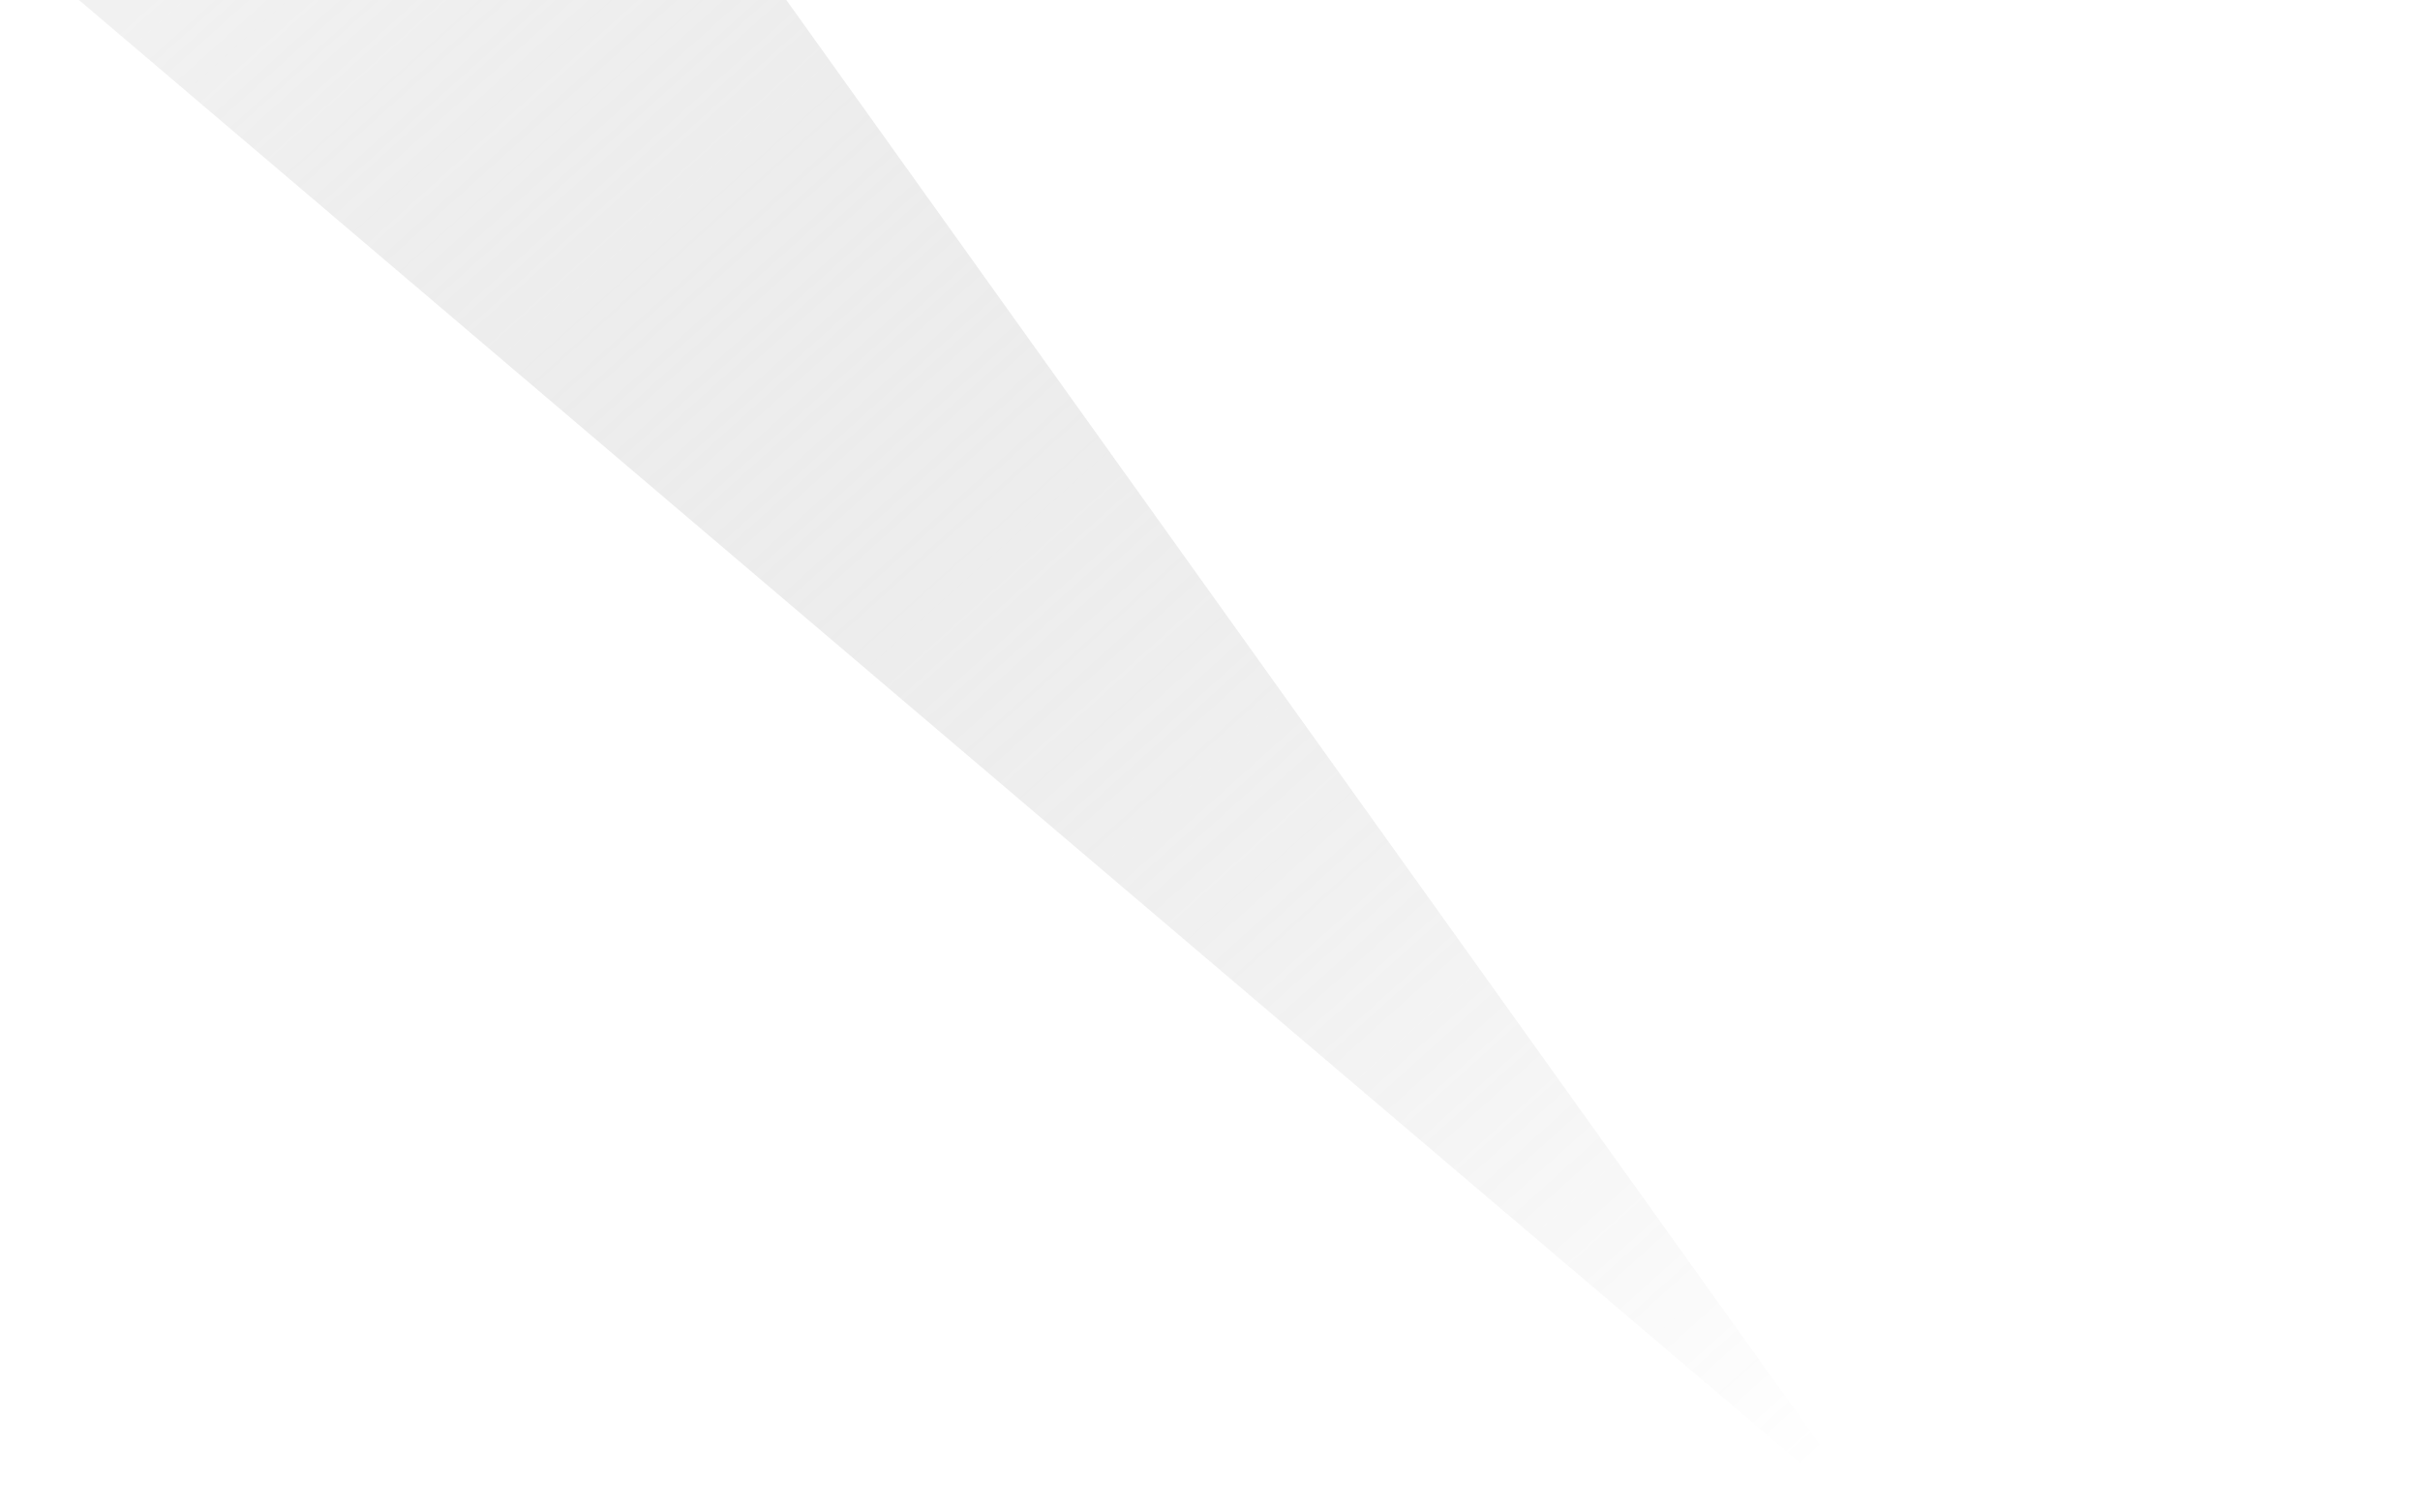 <svg width="1920" height="1200" viewBox="0 0 1920 1200" fill="none" xmlns="http://www.w3.org/2000/svg">
  <g clip-path="url(#clip0_74_404)">
    <mask id="mask0_74_404" style="mask-type:alpha" maskUnits="userSpaceOnUse" x="63" y="-91" width="846" height="558">
      <g style="mix-blend-mode:color-dodge" opacity="0.4">
        <path d="M230.625 -90.5C182.125 -47.5 80.7 43.975 63 65.875L908.625 466.75L230.625 -90.5Z" fill="#F1FFF2" />
      </g>
    </mask>
    <g mask="url(#mask0_74_404)">
      <g style="mix-blend-mode:overlay">
        <circle cx="502.444" cy="181.135" r="1.264" transform="rotate(113.954 502.444 181.135)" fill="white" />
      </g>
      <circle cx="476.585" cy="191.087" r="0.632" transform="rotate(113.954 476.585 191.087)" fill="white" />
      <g style="mix-blend-mode:overlay">
        <circle cx="514.579" cy="230.097" r="0.632" transform="rotate(113.954 514.579 230.097)" fill="white" />
      </g>
      <circle cx="400.708" cy="227.968" r="0.632" transform="rotate(113.954 400.708 227.968)" fill="white" />
      <g style="mix-blend-mode:overlay">
        <circle cx="432.437" cy="215.732" r="0.632" transform="rotate(113.954 432.437 215.732)" fill="white" />
      </g>
      <g style="mix-blend-mode:overlay">
        <circle cx="463.431" cy="219.128" r="1.264" transform="rotate(113.954 463.431 219.128)" fill="white" />
      </g>
      <circle cx="490.439" cy="228.355" r="1.264" transform="rotate(113.954 490.439 228.355)" fill="white" />
      <g style="mix-blend-mode:overlay">
        <circle cx="424.55" cy="247.5" r="1.264" transform="rotate(113.954 424.55 247.5)" fill="white" />
      </g>
      <g style="mix-blend-mode:overlay">
        <circle cx="448.86" cy="178.77" r="0.632" transform="rotate(113.954 448.86 178.77)" fill="white" />
      </g>
      <circle cx="441.163" cy="208.544" r="0.632" transform="rotate(113.954 441.163 208.544)" fill="white" />
      <circle cx="458.472" cy="237.881" r="0.632" transform="rotate(113.954 458.472 237.881)" fill="white" />
      <g style="mix-blend-mode:overlay">
        <circle cx="491.477" cy="219.831" r="0.632" transform="rotate(113.954 491.477 219.831)" fill="white" />
      </g>
      <g style="mix-blend-mode:overlay">
        <circle cx="425.356" cy="173.365" r="1.282" transform="rotate(-179.476 425.356 173.365)" fill="white" />
      </g>
      <g style="mix-blend-mode:overlay">
        <circle cx="405.67" cy="153.316" r="0.641" transform="rotate(-179.476 405.67 153.316)" fill="white" />
      </g>
      <g style="mix-blend-mode:overlay">
        <circle cx="384.699" cy="204.391" r="0.641" transform="rotate(-179.476 384.699 204.391)" fill="white" />
      </g>
      <g style="mix-blend-mode:overlay">
        <circle cx="333.819" cy="162.914" r="0.641" transform="rotate(-179.476 333.819 162.914)" fill="white" />
      </g>
      <circle cx="364.946" cy="122.189" r="0.641" transform="rotate(-179.476 364.946 122.189)" fill="white" />
      <g style="mix-blend-mode:overlay">
        <circle cx="374.285" cy="152.39" r="1.282" transform="rotate(-179.476 374.285 152.39)" fill="white" />
      </g>
      <g style="mix-blend-mode:overlay">
        <circle cx="343.155" cy="193.117" r="1.282" transform="rotate(-179.476 343.155 193.117)" fill="white" />
      </g>
      <circle cx="332.218" cy="127.658" r="1.282" transform="rotate(-179.476 332.218 127.658)" fill="white" />
      <circle cx="405.953" cy="122.566" r="0.641" transform="rotate(-179.476 405.953 122.566)" fill="white" />
      <circle cx="375.153" cy="127.409" r="0.641" transform="rotate(-179.476 375.153 127.409)" fill="white" />
      <g style="mix-blend-mode:overlay">
        <circle cx="354.042" cy="193.857" r="0.641" transform="rotate(-179.476 354.042 193.857)" fill="white" />
      </g>
      <g style="mix-blend-mode:overlay">
        <circle cx="384.935" cy="178.76" r="0.641" transform="rotate(-179.476 384.935 178.76)" fill="white" />
      </g>
      <circle cx="294.792" cy="49.216" r="1.398" transform="rotate(118.947 294.792 49.216)" fill="white" />
      <g style="mix-blend-mode:overlay">
        <circle cx="269.9" cy="49.993" r="0.7" transform="rotate(118.947 269.9 49.993)" fill="white" />
      </g>
      <circle cx="308.019" cy="96.649" r="0.7" transform="rotate(118.947 308.019 96.649)" fill="white" />
      <g style="mix-blend-mode:overlay">
        <circle cx="241.785" cy="123.937" r="0.7" transform="rotate(118.947 241.785 123.937)" fill="white" />
      </g>
      <g style="mix-blend-mode:overlay">
        <circle cx="218.871" cy="72.909" r="0.7" transform="rotate(118.947 218.871 72.909)" fill="white" />
      </g>
      <g style="mix-blend-mode:overlay">
        <circle cx="252.707" cy="79.636" r="1.398" transform="rotate(118.947 252.707 79.636)" fill="white" />
      </g>
      <circle cx="275.533" cy="140.384" r="1.398" transform="rotate(118.947 275.533 140.384)" fill="white" />
      <g style="mix-blend-mode:overlay">
        <circle cx="207.116" cy="107.157" r="1.398" transform="rotate(118.947 207.116 107.157)" fill="white" />
      </g>
      <g style="mix-blend-mode:overlay">
        <circle cx="240.531" cy="33.749" r="0.7" transform="rotate(118.947 240.531 33.749)" fill="white" />
      </g>
      <g style="mix-blend-mode:overlay">
        <circle cx="229.179" cy="65.823" r="0.7" transform="rotate(118.947 229.179 65.823)" fill="white" />
      </g>
      <circle cx="281.985" cy="120.601" r="0.7" transform="rotate(118.947 281.985 120.601)" fill="white" />
      <circle cx="283.544" cy="83.111" r="0.7" transform="rotate(118.947 283.544 83.111)" fill="white" />
      <g style="mix-blend-mode:overlay">
        <circle cx="454.971" cy="25.051" r="1.55" transform="rotate(60.077 454.971 25.051)" fill="white" />
      </g>
      <g style="mix-blend-mode:overlay">
        <circle cx="446.13" cy="57.861" r="0.776" transform="rotate(60.077 446.13 57.861)" fill="white" />
      </g>
      <g style="mix-blend-mode:overlay">
        <circle cx="512.246" cy="48.428" r="0.776" transform="rotate(60.077 512.246 48.428)" fill="white" />
      </g>
      <g style="mix-blend-mode:overlay">
        <circle cx="500.185" cy="126.915" r="0.776" transform="rotate(60.077 500.185 126.915)" fill="white" />
      </g>
      <g style="mix-blend-mode:overlay">
        <circle cx="438.632" cy="119.416" r="0.776" transform="rotate(60.077 438.632 119.416)" fill="white" />
      </g>
      <g style="mix-blend-mode:overlay">
        <circle cx="464.404" cy="91.164" r="1.55" transform="rotate(60.077 464.404 91.164)" fill="white" />
      </g>
      <circle cx="526.219" cy="120.544" r="1.55" transform="rotate(60.077 526.219 120.544)" fill="white" />
      <g style="mix-blend-mode:overlay">
        <circle cx="464.607" cy="127.181" r="1.55" transform="rotate(60.077 464.607 127.181)" fill="white" />
      </g>
      <g style="mix-blend-mode:overlay">
        <circle cx="413.887" cy="76.422" r="0.776" transform="rotate(60.077 413.887 76.422)" fill="white" />
      </g>
      <g style="mix-blend-mode:overlay">
        <circle cx="437.819" cy="105.574" r="0.776" transform="rotate(60.077 437.819 105.574)" fill="white" />
      </g>
      <circle cx="495.74" cy="93.138" r="0.776" transform="rotate(60.077 495.74 93.138)" fill="white" />
      <g style="mix-blend-mode:overlay">
        <circle cx="485.377" cy="63.893" r="0.776" transform="rotate(60.077 485.377 63.893)" fill="white" />
      </g>
      <g style="mix-blend-mode:overlay">
        <circle cx="502.444" cy="181.135" r="1.264" transform="rotate(113.954 502.444 181.135)" fill="white" />
      </g>
      <circle cx="476.585" cy="191.087" r="0.632" transform="rotate(113.954 476.585 191.087)" fill="white" />
      <g style="mix-blend-mode:overlay">
        <circle cx="514.579" cy="230.097" r="0.632" transform="rotate(113.954 514.579 230.097)" fill="white" />
      </g>
      <circle cx="400.708" cy="227.968" r="0.632" transform="rotate(113.954 400.708 227.968)" fill="white" />
      <g style="mix-blend-mode:overlay">
        <circle cx="432.437" cy="215.732" r="0.632" transform="rotate(113.954 432.437 215.732)" fill="white" />
      </g>
      <g style="mix-blend-mode:overlay">
        <circle cx="463.431" cy="219.128" r="1.264" transform="rotate(113.954 463.431 219.128)" fill="white" />
      </g>
      <circle cx="490.439" cy="228.355" r="1.264" transform="rotate(113.954 490.439 228.355)" fill="white" />
      <g style="mix-blend-mode:overlay">
        <circle cx="424.55" cy="247.5" r="1.264" transform="rotate(113.954 424.55 247.5)" fill="white" />
      </g>
      <g style="mix-blend-mode:overlay">
        <circle cx="448.86" cy="178.77" r="0.632" transform="rotate(113.954 448.86 178.77)" fill="white" />
      </g>
      <circle cx="441.163" cy="208.544" r="0.632" transform="rotate(113.954 441.163 208.544)" fill="white" />
      <circle cx="458.472" cy="237.881" r="0.632" transform="rotate(113.954 458.472 237.881)" fill="white" />
      <g style="mix-blend-mode:overlay">
        <circle cx="491.477" cy="219.831" r="0.632" transform="rotate(113.954 491.477 219.831)" fill="white" />
      </g>
      <g style="mix-blend-mode:overlay">
        <circle cx="425.356" cy="173.365" r="1.282" transform="rotate(-179.476 425.356 173.365)" fill="white" />
      </g>
      <g style="mix-blend-mode:overlay">
        <circle cx="405.67" cy="153.316" r="0.641" transform="rotate(-179.476 405.67 153.316)" fill="white" />
      </g>
      <g style="mix-blend-mode:overlay">
        <circle cx="384.699" cy="204.391" r="0.641" transform="rotate(-179.476 384.699 204.391)" fill="white" />
      </g>
      <g style="mix-blend-mode:overlay">
        <circle cx="333.819" cy="162.914" r="0.641" transform="rotate(-179.476 333.819 162.914)" fill="white" />
      </g>
      <circle cx="364.946" cy="122.189" r="0.641" transform="rotate(-179.476 364.946 122.189)" fill="white" />
      <g style="mix-blend-mode:overlay">
        <circle cx="374.285" cy="152.39" r="1.282" transform="rotate(-179.476 374.285 152.39)" fill="white" />
      </g>
      <g style="mix-blend-mode:overlay">
        <circle cx="343.155" cy="193.117" r="1.282" transform="rotate(-179.476 343.155 193.117)" fill="white" />
      </g>
      <circle cx="332.218" cy="127.658" r="1.282" transform="rotate(-179.476 332.218 127.658)" fill="white" />
      <circle cx="405.953" cy="122.566" r="0.641" transform="rotate(-179.476 405.953 122.566)" fill="white" />
      <circle cx="375.153" cy="127.409" r="0.641" transform="rotate(-179.476 375.153 127.409)" fill="white" />
      <g style="mix-blend-mode:overlay">
        <circle cx="354.042" cy="193.857" r="0.641" transform="rotate(-179.476 354.042 193.857)" fill="white" />
      </g>
      <g style="mix-blend-mode:overlay">
        <circle cx="384.935" cy="178.76" r="0.641" transform="rotate(-179.476 384.935 178.76)" fill="white" />
      </g>
      <circle cx="294.792" cy="49.216" r="1.398" transform="rotate(118.947 294.792 49.216)" fill="white" />
      <g style="mix-blend-mode:overlay">
        <circle cx="269.9" cy="49.993" r="0.7" transform="rotate(118.947 269.9 49.993)" fill="white" />
      </g>
      <circle cx="308.019" cy="96.649" r="0.7" transform="rotate(118.947 308.019 96.649)" fill="white" />
      <g style="mix-blend-mode:overlay">
        <circle cx="241.785" cy="123.937" r="0.7" transform="rotate(118.947 241.785 123.937)" fill="white" />
      </g>
      <g style="mix-blend-mode:overlay">
        <circle cx="218.871" cy="72.909" r="0.7" transform="rotate(118.947 218.871 72.909)" fill="white" />
      </g>
      <g style="mix-blend-mode:overlay">
        <circle cx="252.707" cy="79.636" r="1.398" transform="rotate(118.947 252.707 79.636)" fill="white" />
      </g>
      <circle cx="275.533" cy="140.384" r="1.398" transform="rotate(118.947 275.533 140.384)" fill="white" />
      <g style="mix-blend-mode:overlay">
        <circle cx="207.116" cy="107.157" r="1.398" transform="rotate(118.947 207.116 107.157)" fill="white" />
      </g>
      <g style="mix-blend-mode:overlay">
        <circle cx="240.531" cy="33.749" r="0.7" transform="rotate(118.947 240.531 33.749)" fill="white" />
      </g>
      <g style="mix-blend-mode:overlay">
        <circle cx="229.179" cy="65.823" r="0.7" transform="rotate(118.947 229.179 65.823)" fill="white" />
      </g>
      <circle cx="281.985" cy="120.601" r="0.7" transform="rotate(118.947 281.985 120.601)" fill="white" />
      <circle cx="283.544" cy="83.111" r="0.7" transform="rotate(118.947 283.544 83.111)" fill="white" />
      <g style="mix-blend-mode:overlay">
        <circle cx="454.971" cy="25.051" r="1.55" transform="rotate(60.077 454.971 25.051)" fill="white" />
      </g>
      <g style="mix-blend-mode:overlay">
        <circle cx="446.13" cy="57.861" r="0.776" transform="rotate(60.077 446.13 57.861)" fill="white" />
      </g>
      <g style="mix-blend-mode:overlay">
        <circle cx="512.246" cy="48.428" r="0.776" transform="rotate(60.077 512.246 48.428)" fill="white" />
      </g>
      <g style="mix-blend-mode:overlay">
        <circle cx="500.185" cy="126.915" r="0.776" transform="rotate(60.077 500.185 126.915)" fill="white" />
      </g>
      <g style="mix-blend-mode:overlay">
        <circle cx="438.632" cy="119.416" r="0.776" transform="rotate(60.077 438.632 119.416)" fill="white" />
      </g>
      <g style="mix-blend-mode:overlay">
        <circle cx="464.404" cy="91.164" r="1.55" transform="rotate(60.077 464.404 91.164)" fill="white" />
      </g>
      <circle cx="526.219" cy="120.544" r="1.55" transform="rotate(60.077 526.219 120.544)" fill="white" />
      <g style="mix-blend-mode:overlay">
        <circle cx="464.607" cy="127.181" r="1.55" transform="rotate(60.077 464.607 127.181)" fill="white" />
      </g>
      <g style="mix-blend-mode:overlay">
        <circle cx="413.887" cy="76.422" r="0.776" transform="rotate(60.077 413.887 76.422)" fill="white" />
      </g>
      <g style="mix-blend-mode:overlay">
        <circle cx="437.819" cy="105.574" r="0.776" transform="rotate(60.077 437.819 105.574)" fill="white" />
      </g>
      <circle cx="495.74" cy="93.138" r="0.776" transform="rotate(60.077 495.74 93.138)" fill="white" />
      <g style="mix-blend-mode:overlay">
        <circle cx="485.377" cy="63.893" r="0.776" transform="rotate(60.077 485.377 63.893)" fill="white" />
      </g>
    </g>
    <mask id="mask1_74_404" style="mask-type:alpha" maskUnits="userSpaceOnUse" x="408" y="50" width="421" height="857">
      <g style="mix-blend-mode:color-dodge" opacity="0.4">
        <path d="M636.772 50.045C572.085 54.146 435.855 63.946 408.432 70.338L828.974 906.357L636.772 50.045Z"
          fill="#F1FFF2" />
      </g>
    </mask>
    <g mask="url(#mask1_74_404)">
      <g style="mix-blend-mode:overlay">
        <circle cx="684.182" cy="431.389" r="1.264" transform="rotate(151.886 684.182 431.389)" fill="white" />
      </g>
      <circle cx="657.669" cy="423.342" r="0.632" transform="rotate(151.886 657.669 423.342)" fill="white" />
      <g style="mix-blend-mode:overlay">
        <circle cx="663.655" cy="477.466" r="0.632" transform="rotate(151.886 663.655 477.466)" fill="white" />
      </g>
      <circle cx="575.149" cy="405.787" r="0.632" transform="rotate(151.886 575.149 405.787)" fill="white" />
      <g style="mix-blend-mode:overlay">
        <circle cx="607.697" cy="415.642" r="0.632" transform="rotate(151.886 607.697 415.642)" fill="white" />
      </g>
      <g style="mix-blend-mode:overlay">
        <circle cx="630.056" cy="437.372" r="1.264" transform="rotate(151.886 630.056 437.372)" fill="white" />
      </g>
      <circle cx="645.686" cy="461.252" r="1.264" transform="rotate(151.886 645.686 461.252)" fill="white" />
      <g style="mix-blend-mode:overlay">
        <circle cx="581.947" cy="435.85" r="1.264" transform="rotate(151.886 581.947 435.85)" fill="white" />
      </g>
      <g style="mix-blend-mode:overlay">
        <circle cx="643.373" cy="396.584" r="0.632" transform="rotate(151.886 643.373 396.584)" fill="white" />
      </g>
      <circle cx="618.999" cy="415.335" r="0.632" transform="rotate(151.886 618.999 415.335)" fill="white" />
      <circle cx="614.616" cy="449.114" r="0.632" transform="rotate(151.886 614.616 449.114)" fill="white" />
      <g style="mix-blend-mode:overlay">
        <circle cx="651.744" cy="455.167" r="0.632" transform="rotate(151.886 651.744 455.167)" fill="white" />
      </g>
      <g style="mix-blend-mode:overlay">
        <circle cx="628.157" cy="377.871" r="1.282" transform="rotate(-141.543 628.157 377.871)" fill="white" />
      </g>
      <g style="mix-blend-mode:overlay">
        <circle cx="624.954" cy="349.957" r="0.641" transform="rotate(-141.543 624.954 349.957)" fill="white" />
      </g>
      <g style="mix-blend-mode:overlay">
        <circle cx="577.016" cy="377.349" r="0.641" transform="rotate(-141.543 577.016 377.349)" fill="white" />
      </g>
      <g style="mix-blend-mode:overlay">
        <circle cx="562.383" cy="313.357" r="0.641" transform="rotate(-141.543 562.383 313.357)" fill="white" />
      </g>
      <circle cx="611.969" cy="300.371" r="0.641" transform="rotate(-141.543 611.969 300.371)" fill="white" />
      <g style="mix-blend-mode:overlay">
        <circle cx="600.769" cy="329.933" r="1.282" transform="rotate(-141.543 600.769 329.933)" fill="white" />
      </g>
      <g style="mix-blend-mode:overlay">
        <circle cx="551.18" cy="342.919" r="1.282" transform="rotate(-141.543 551.18 342.919)" fill="white" />
      </g>
      <circle cx="582.793" cy="284.566" r="1.282" transform="rotate(-141.543 582.793 284.566)" fill="white" />
      <circle cx="644.081" cy="325.877" r="0.641" transform="rotate(-141.543 644.081 325.877)" fill="white" />
      <circle cx="616.811" cy="310.762" r="0.641" transform="rotate(-141.543 616.811 310.762)" fill="white" />
      <g style="mix-blend-mode:overlay">
        <circle cx="559.312" cy="350.195" r="0.641" transform="rotate(-141.543 559.312 350.195)" fill="white" />
      </g>
      <g style="mix-blend-mode:overlay">
        <circle cx="592.958" cy="357.279" r="0.641" transform="rotate(-141.543 592.958 357.279)" fill="white" />
      </g>
      <circle cx="601.495" cy="199.689" r="1.398" transform="rotate(156.88 601.495 199.689)" fill="white" />
      <g style="mix-blend-mode:overlay">
        <circle cx="581.384" cy="185" r="0.7" transform="rotate(156.88 581.384 185)" fill="white" />
      </g>
      <circle cx="582.769" cy="245.231" r="0.7" transform="rotate(156.88 582.769 245.231)" fill="white" />
      <g style="mix-blend-mode:overlay">
        <circle cx="513.753" cy="226.038" r="0.7" transform="rotate(156.88 513.753 226.038)" fill="white" />
      </g>
      <g style="mix-blend-mode:overlay">
        <circle cx="527.048" cy="171.705" r="0.7" transform="rotate(156.88 527.048 171.705)" fill="white" />
      </g>
      <g style="mix-blend-mode:overlay">
        <circle cx="549.601" cy="197.811" r="1.398" transform="rotate(156.88 549.601 197.811)" fill="white" />
      </g>
      <circle cx="530.261" cy="259.756" r="1.398" transform="rotate(156.88 530.261 259.756)" fill="white" />
      <g style="mix-blend-mode:overlay">
        <circle cx="496.723" cy="191.492" r="1.398" transform="rotate(156.88 496.723 191.492)" fill="white" />
      </g>
      <g style="mix-blend-mode:overlay">
        <circle cx="568.206" cy="154.133" r="0.7" transform="rotate(156.88 568.206 154.133)" fill="white" />
      </g>
      <g style="mix-blend-mode:overlay">
        <circle cx="539.534" cy="172.454" r="0.7" transform="rotate(156.88 539.534 172.454)" fill="white" />
      </g>
      <circle cx="547.511" cy="248.12" r="0.7" transform="rotate(156.88 547.511 248.12)" fill="white" />
      <circle cx="571.787" cy="219.508" r="0.7" transform="rotate(156.88 571.787 219.508)" fill="white" />
      <g style="mix-blend-mode:overlay">
        <circle cx="742.688" cy="279.096" r="1.55" transform="rotate(98.009 742.688 279.096)" fill="white" />
      </g>
      <g style="mix-blend-mode:overlay">
        <circle cx="715.547" cy="299.54" r="0.776" transform="rotate(98.009 715.547 299.54)" fill="white" />
      </g>
      <g style="mix-blend-mode:overlay">
        <circle cx="773.493" cy="332.744" r="0.776" transform="rotate(98.009 773.493 332.744)" fill="white" />
      </g>
      <g style="mix-blend-mode:overlay">
        <circle cx="715.731" cy="387.235" r="0.776" transform="rotate(98.009 715.731 387.235)" fill="white" />
      </g>
      <g style="mix-blend-mode:overlay">
        <circle cx="671.793" cy="343.481" r="0.776" transform="rotate(98.009 671.793 343.481)" fill="white" />
      </g>
      <g style="mix-blend-mode:overlay">
        <circle cx="709.487" cy="337.041" r="1.55" transform="rotate(98.009 709.487 337.041)" fill="white" />
      </g>
      <circle cx="740.182" cy="398.214" r="1.55" transform="rotate(98.009 740.182 398.214)" fill="white" />
      <g style="mix-blend-mode:overlay">
        <circle cx="687.506" cy="365.574" r="1.55" transform="rotate(98.009 687.506 365.574)" fill="white" />
      </g>
      <g style="mix-blend-mode:overlay">
        <circle cx="678.705" cy="294.359" r="0.776" transform="rotate(98.009 678.705 294.359)" fill="white" />
      </g>
      <g style="mix-blend-mode:overlay">
        <circle cx="679.66" cy="332.063" r="0.776" transform="rotate(98.009 679.66 332.063)" fill="white" />
      </g>
      <circle cx="732.989" cy="357.862" r="0.776" transform="rotate(98.009 732.989 357.862)" fill="white" />
      <g style="mix-blend-mode:overlay">
        <circle cx="742.794" cy="328.424" r="0.776" transform="rotate(98.009 742.794 328.424)" fill="white" />
      </g>
      <g style="mix-blend-mode:overlay">
        <circle cx="684.182" cy="431.389" r="1.264" transform="rotate(151.886 684.182 431.389)" fill="white" />
      </g>
      <circle cx="657.669" cy="423.342" r="0.632" transform="rotate(151.886 657.669 423.342)" fill="white" />
      <g style="mix-blend-mode:overlay">
        <circle cx="663.655" cy="477.466" r="0.632" transform="rotate(151.886 663.655 477.466)" fill="white" />
      </g>
      <circle cx="575.149" cy="405.787" r="0.632" transform="rotate(151.886 575.149 405.787)" fill="white" />
      <g style="mix-blend-mode:overlay">
        <circle cx="607.697" cy="415.642" r="0.632" transform="rotate(151.886 607.697 415.642)" fill="white" />
      </g>
      <g style="mix-blend-mode:overlay">
        <circle cx="630.056" cy="437.372" r="1.264" transform="rotate(151.886 630.056 437.372)" fill="white" />
      </g>
      <circle cx="645.686" cy="461.252" r="1.264" transform="rotate(151.886 645.686 461.252)" fill="white" />
      <g style="mix-blend-mode:overlay">
        <circle cx="581.947" cy="435.85" r="1.264" transform="rotate(151.886 581.947 435.85)" fill="white" />
      </g>
      <g style="mix-blend-mode:overlay">
        <circle cx="643.373" cy="396.584" r="0.632" transform="rotate(151.886 643.373 396.584)" fill="white" />
      </g>
      <circle cx="618.999" cy="415.335" r="0.632" transform="rotate(151.886 618.999 415.335)" fill="white" />
      <circle cx="614.616" cy="449.114" r="0.632" transform="rotate(151.886 614.616 449.114)" fill="white" />
      <g style="mix-blend-mode:overlay">
        <circle cx="651.744" cy="455.167" r="0.632" transform="rotate(151.886 651.744 455.167)" fill="white" />
      </g>
      <g style="mix-blend-mode:overlay">
        <circle cx="628.157" cy="377.871" r="1.282" transform="rotate(-141.543 628.157 377.871)" fill="white" />
      </g>
      <g style="mix-blend-mode:overlay">
        <circle cx="624.954" cy="349.957" r="0.641" transform="rotate(-141.543 624.954 349.957)" fill="white" />
      </g>
      <g style="mix-blend-mode:overlay">
        <circle cx="577.016" cy="377.349" r="0.641" transform="rotate(-141.543 577.016 377.349)" fill="white" />
      </g>
      <g style="mix-blend-mode:overlay">
        <circle cx="562.383" cy="313.357" r="0.641" transform="rotate(-141.543 562.383 313.357)" fill="white" />
      </g>
      <circle cx="611.969" cy="300.371" r="0.641" transform="rotate(-141.543 611.969 300.371)" fill="white" />
      <g style="mix-blend-mode:overlay">
        <circle cx="600.769" cy="329.933" r="1.282" transform="rotate(-141.543 600.769 329.933)" fill="white" />
      </g>
      <g style="mix-blend-mode:overlay">
        <circle cx="551.18" cy="342.919" r="1.282" transform="rotate(-141.543 551.18 342.919)" fill="white" />
      </g>
      <circle cx="582.793" cy="284.566" r="1.282" transform="rotate(-141.543 582.793 284.566)" fill="white" />
      <circle cx="644.081" cy="325.877" r="0.641" transform="rotate(-141.543 644.081 325.877)" fill="white" />
      <circle cx="616.811" cy="310.762" r="0.641" transform="rotate(-141.543 616.811 310.762)" fill="white" />
      <g style="mix-blend-mode:overlay">
        <circle cx="559.312" cy="350.195" r="0.641" transform="rotate(-141.543 559.312 350.195)" fill="white" />
      </g>
      <g style="mix-blend-mode:overlay">
        <circle cx="592.958" cy="357.279" r="0.641" transform="rotate(-141.543 592.958 357.279)" fill="white" />
      </g>
      <circle cx="601.495" cy="199.689" r="1.398" transform="rotate(156.88 601.495 199.689)" fill="white" />
      <g style="mix-blend-mode:overlay">
        <circle cx="581.384" cy="185" r="0.7" transform="rotate(156.88 581.384 185)" fill="white" />
      </g>
      <circle cx="582.769" cy="245.231" r="0.7" transform="rotate(156.88 582.769 245.231)" fill="white" />
      <g style="mix-blend-mode:overlay">
        <circle cx="513.753" cy="226.038" r="0.7" transform="rotate(156.88 513.753 226.038)" fill="white" />
      </g>
      <g style="mix-blend-mode:overlay">
        <circle cx="527.048" cy="171.705" r="0.7" transform="rotate(156.88 527.048 171.705)" fill="white" />
      </g>
      <g style="mix-blend-mode:overlay">
        <circle cx="549.601" cy="197.811" r="1.398" transform="rotate(156.88 549.601 197.811)" fill="white" />
      </g>
      <circle cx="530.261" cy="259.756" r="1.398" transform="rotate(156.88 530.261 259.756)" fill="white" />
      <g style="mix-blend-mode:overlay">
        <circle cx="496.723" cy="191.492" r="1.398" transform="rotate(156.88 496.723 191.492)" fill="white" />
      </g>
      <g style="mix-blend-mode:overlay">
        <circle cx="568.206" cy="154.133" r="0.7" transform="rotate(156.88 568.206 154.133)" fill="white" />
      </g>
      <g style="mix-blend-mode:overlay">
        <circle cx="539.534" cy="172.454" r="0.7" transform="rotate(156.88 539.534 172.454)" fill="white" />
      </g>
      <circle cx="547.511" cy="248.12" r="0.7" transform="rotate(156.88 547.511 248.12)" fill="white" />
      <circle cx="571.787" cy="219.508" r="0.7" transform="rotate(156.88 571.787 219.508)" fill="white" />
      <g style="mix-blend-mode:overlay">
        <circle cx="742.688" cy="279.096" r="1.55" transform="rotate(98.009 742.688 279.096)" fill="white" />
      </g>
      <g style="mix-blend-mode:overlay">
        <circle cx="715.547" cy="299.54" r="0.776" transform="rotate(98.009 715.547 299.54)" fill="white" />
      </g>
      <g style="mix-blend-mode:overlay">
        <circle cx="773.493" cy="332.744" r="0.776" transform="rotate(98.009 773.493 332.744)" fill="white" />
      </g>
      <g style="mix-blend-mode:overlay">
        <circle cx="715.731" cy="387.235" r="0.776" transform="rotate(98.009 715.731 387.235)" fill="white" />
      </g>
      <g style="mix-blend-mode:overlay">
        <circle cx="671.793" cy="343.481" r="0.776" transform="rotate(98.009 671.793 343.481)" fill="white" />
      </g>
      <g style="mix-blend-mode:overlay">
        <circle cx="709.487" cy="337.041" r="1.55" transform="rotate(98.009 709.487 337.041)" fill="white" />
      </g>
      <circle cx="740.182" cy="398.214" r="1.55" transform="rotate(98.009 740.182 398.214)" fill="white" />
      <g style="mix-blend-mode:overlay">
        <circle cx="687.506" cy="365.574" r="1.55" transform="rotate(98.009 687.506 365.574)" fill="white" />
      </g>
      <g style="mix-blend-mode:overlay">
        <circle cx="678.705" cy="294.359" r="0.776" transform="rotate(98.009 678.705 294.359)" fill="white" />
      </g>
      <g style="mix-blend-mode:overlay">
        <circle cx="679.66" cy="332.063" r="0.776" transform="rotate(98.009 679.66 332.063)" fill="white" />
      </g>
      <circle cx="732.989" cy="357.862" r="0.776" transform="rotate(98.009 732.989 357.862)" fill="white" />
      <g style="mix-blend-mode:overlay">
        <circle cx="742.794" cy="328.424" r="0.776" transform="rotate(98.009 742.794 328.424)" fill="white" />
      </g>
    </g>
    <g style="mix-blend-mode:color-dodge" opacity="0.4" filter="url(#filter0_f_74_404)">
      <path d="M455.249 -235.679C337.22 -176.673 89.577 -50.226 43.232 -16.485L1494.84 1217.4L455.249 -235.679Z"
        fill="url(#paint0_linear_74_404)" />
    </g>
  </g>
  <defs>
    <filter id="filter0_f_74_404" x="-38.468" y="-317.379" width="1615.01" height="1616.48"
      filterUnits="userSpaceOnUse" color-interpolation-filters="sRGB">
      <feFlood flood-opacity="0" result="BackgroundImageFix" />
      <feBlend mode="normal" in="SourceGraphic" in2="BackgroundImageFix" result="shape" />
      <feGaussianBlur stdDeviation="40.85" result="effect1_foregroundBlur_74_404" />
    </filter>
    <linearGradient id="paint0_linear_74_404" x1="254.58" y1="-129.789" x2="1427.3" y2="1174.72"
      gradientUnits="userSpaceOnUse">
      <stop stop-color="#DDDDDD" />
      <stop offset="1" stop-color="#737373" stop-opacity="0" />
    </linearGradient>
    <clipPath id="clip0_74_404">
      <rect width="1920" height="1200" fill="white" />
    </clipPath>
  </defs>
</svg>
